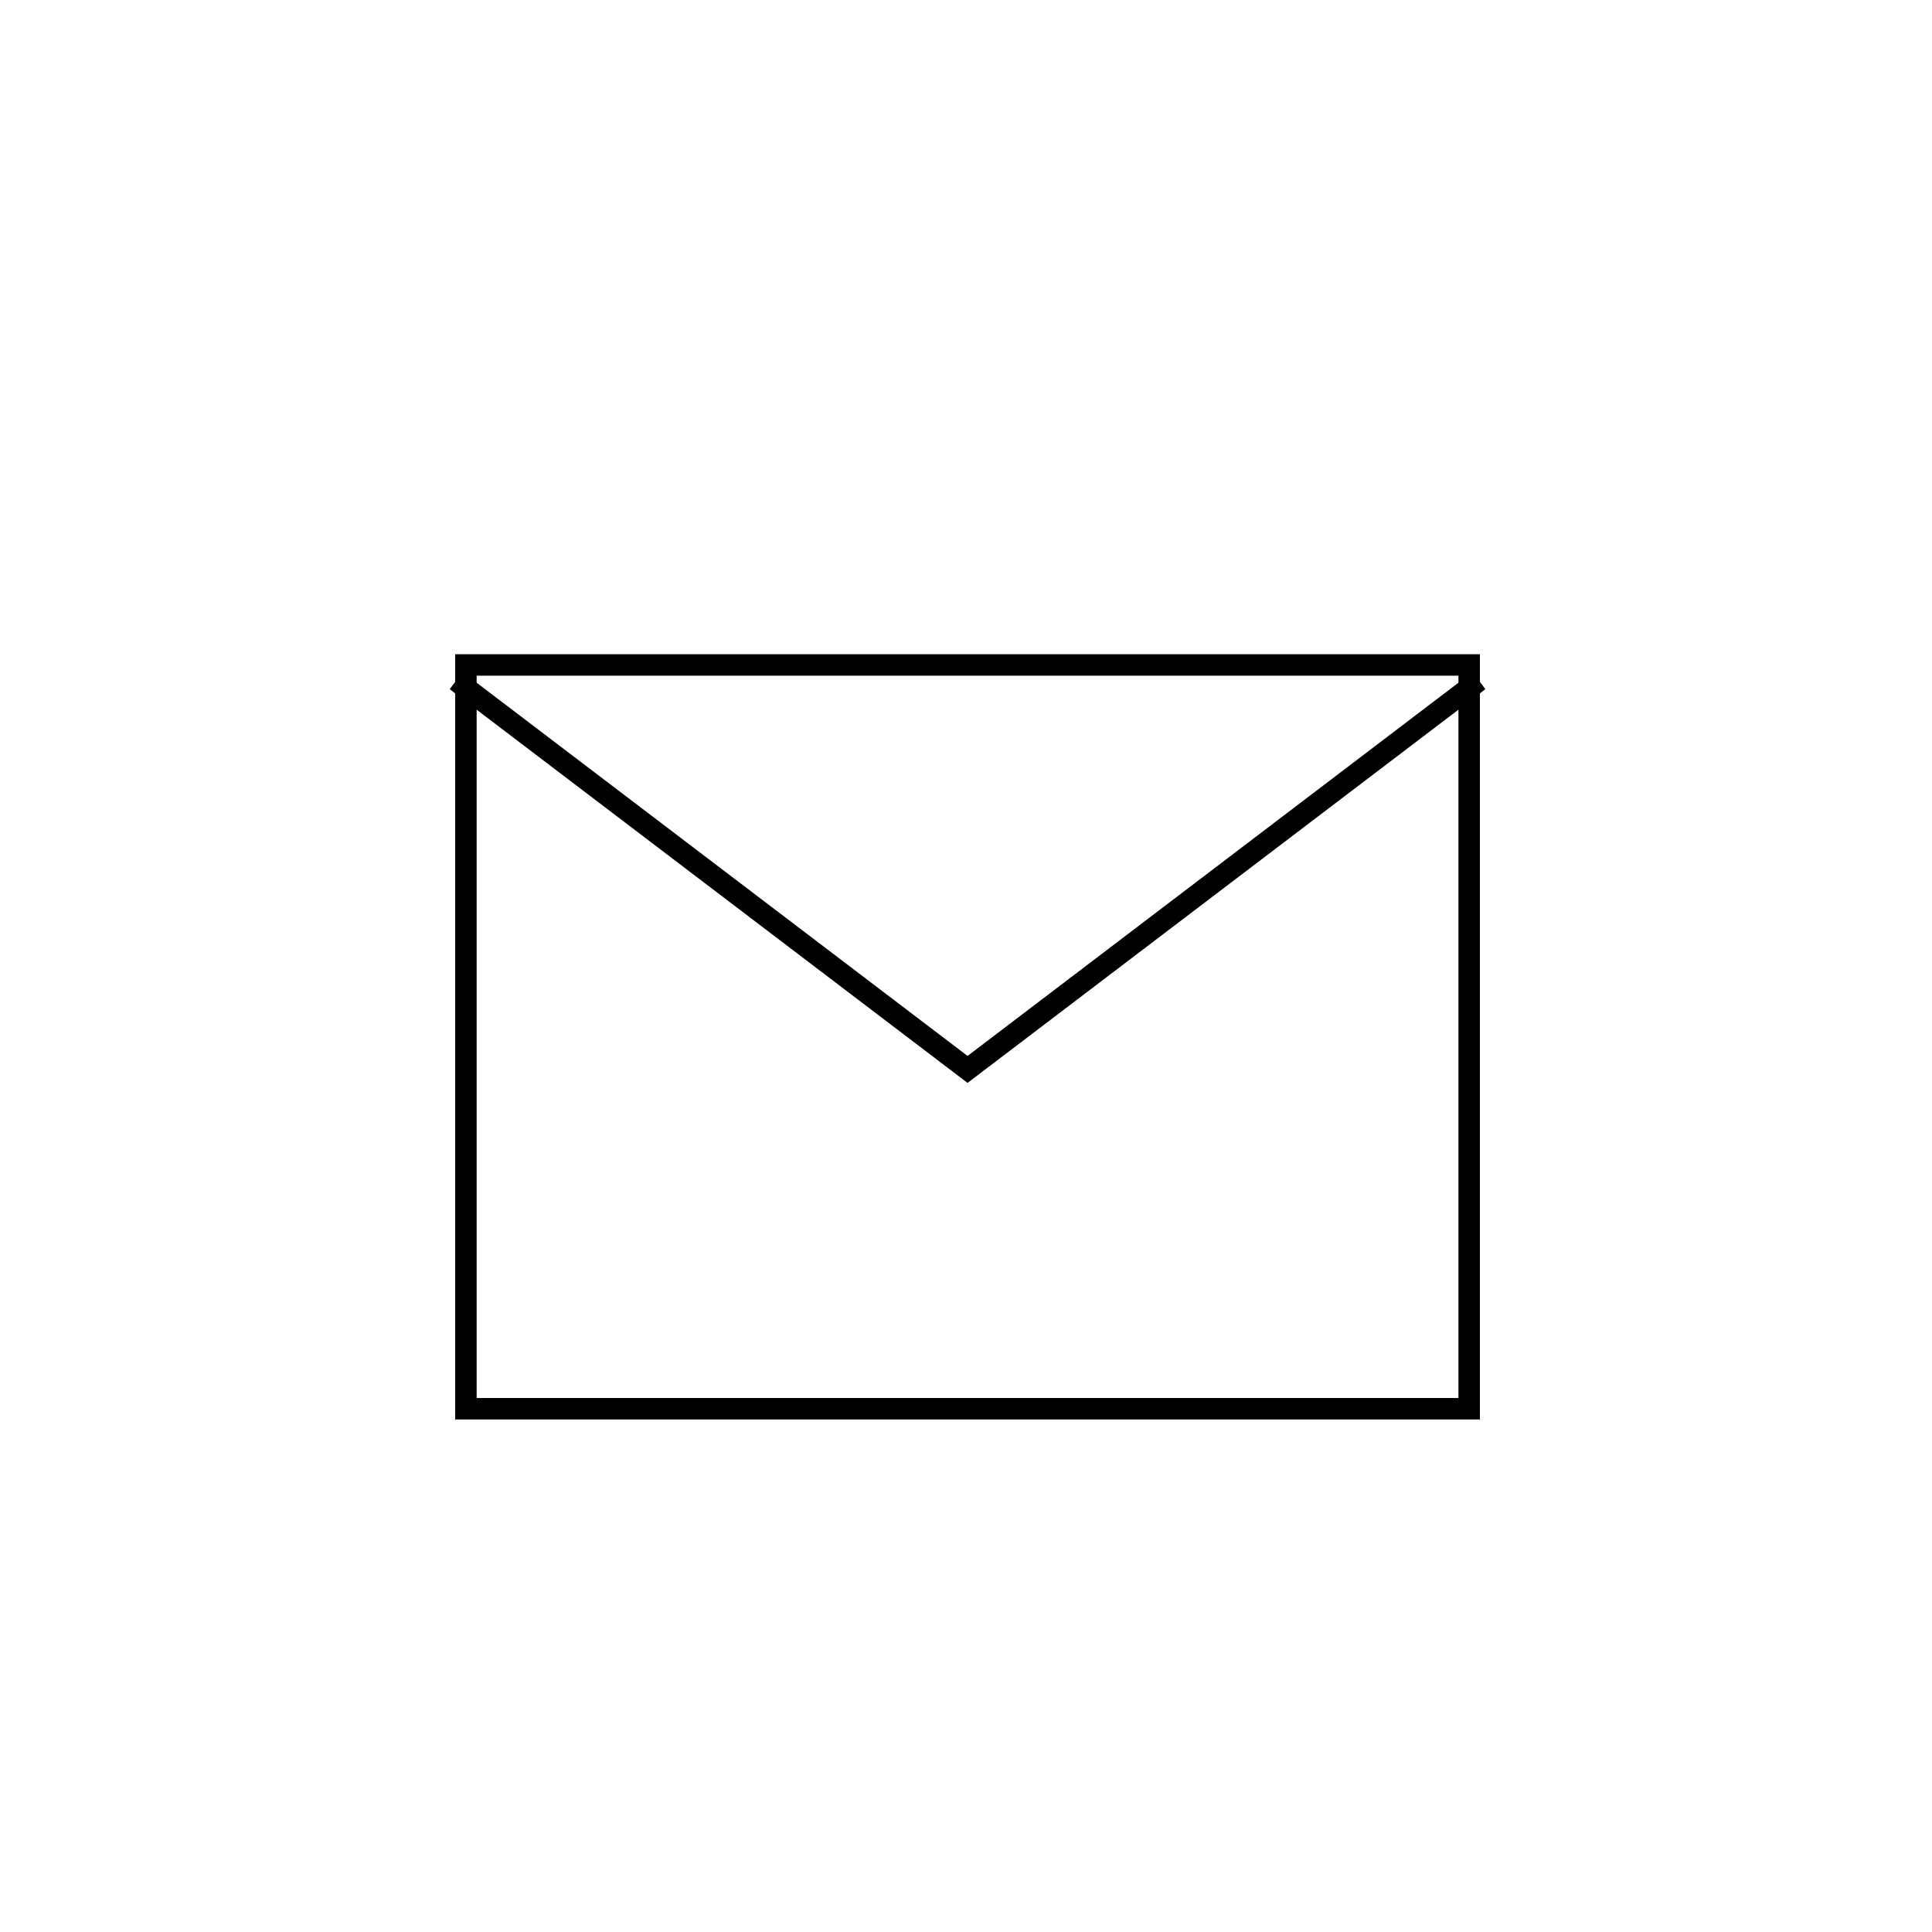 <?xml version="1.0" encoding="utf-8"?>
<!-- Generator: Adobe Illustrator 16.0.0, SVG Export Plug-In . SVG Version: 6.00 Build 0)  -->
<!DOCTYPE svg PUBLIC "-//W3C//DTD SVG 1.1//EN" "http://www.w3.org/Graphics/SVG/1.1/DTD/svg11.dtd">
<svg version="1.1" id="レイヤー_1" xmlns="http://www.w3.org/2000/svg" xmlns:xlink="http://www.w3.org/1999/xlink" x="0px"
	 y="0px" width="72px" height="72px" viewBox="0 0 72 72" enable-background="new 0 0 72 72" xml:space="preserve">
<rect x="17.363" y="24.781" fill="none" stroke="#000000" stroke-width="0.8" stroke-miterlimit="10" width="37.389" height="27.719"/>
<polyline fill="none" stroke="#000000" stroke-width="0.8" stroke-miterlimit="10" points="55.115,25.365 36.058,39.854 17,25.365 
	"/>
</svg>
